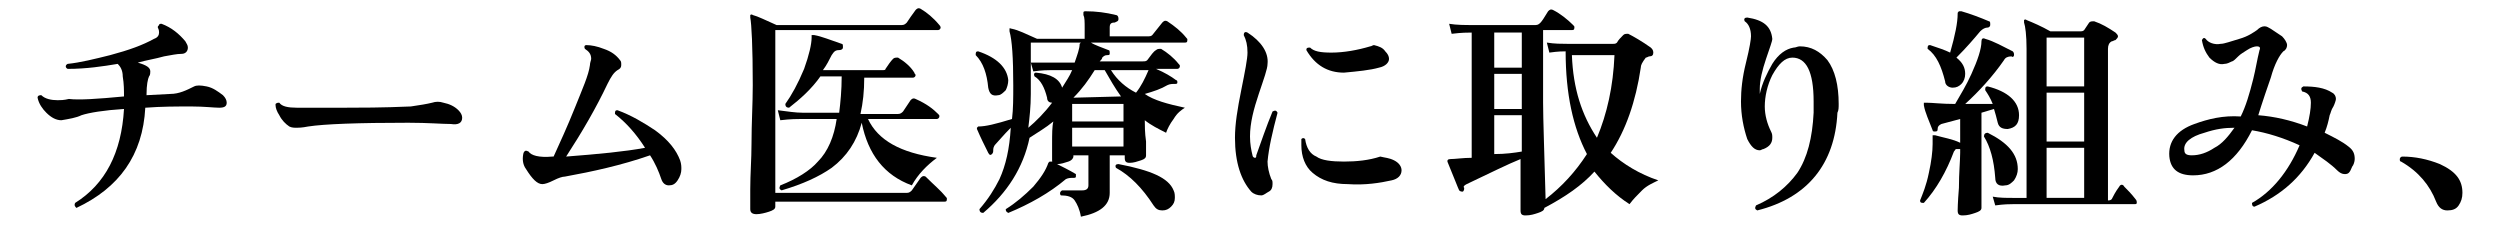 <?xml version="1.0" encoding="utf-8"?>
<!-- Generator: Adobe Illustrator 27.2.0, SVG Export Plug-In . SVG Version: 6.00 Build 0)  -->
<svg version="1.1" id="_レイヤー_2" xmlns="http://www.w3.org/2000/svg" xmlns:xlink="http://www.w3.org/1999/xlink" x="0px"
	 y="0px" viewBox="0 0 199.6 18" style="enable-background:new 0 0 199.6 18;" xml:space="preserve">
<g id="_レイヤー_1-2">
	<path d="M17.8,7.6c0.2,0.2,0.3,0.4,0.3,0.6c0,0.3-0.2,0.4-0.6,0.4c-0.4,0-1.2-0.1-2.2-0.1c-1.2,0-2.4,0-3.7,0.1
		c-0.2,3.8-2.1,6.4-5.5,8C6,16.5,5.9,16.4,6,16.2c2.4-1.5,3.7-4,3.9-7.5C8.3,8.8,7.1,9,6.5,9.2C6.1,9.4,5.5,9.5,4.9,9.6
		c-0.4,0-0.8-0.2-1.2-0.6C3.4,8.7,3.1,8.3,3,7.8c0-0.2,0.2-0.2,0.3-0.2c0.3,0.3,0.8,0.4,1.3,0.4c0.2,0,0.5,0,0.9-0.1
		C6.3,8,7.8,7.9,9.9,7.7c0-0.5,0-1-0.1-1.6c0-0.5-0.2-0.8-0.4-1C8.2,5.3,6.9,5.5,5.4,5.5c-0.2-0.1-0.2-0.3,0-0.4
		C6.4,5,7.6,4.7,8.8,4.4c1.5-0.4,2.6-0.8,3.5-1.3c0.3-0.1,0.4-0.3,0.4-0.5c0-0.1,0-0.2-0.1-0.4c0-0.1,0-0.1,0.1-0.2
		c0-0.1,0.1-0.1,0.2-0.1c0.8,0.3,1.4,0.8,1.9,1.4c0.1,0.2,0.2,0.3,0.2,0.5c0,0.3-0.2,0.5-0.5,0.5c-0.4,0-0.8,0.1-1.4,0.2
		C12.4,4.7,11.7,4.8,11,5c0.7,0.2,1,0.4,1,0.7c0,0.1,0,0.3-0.1,0.4c-0.1,0.2-0.2,0.7-0.2,1.4v0.1l1.9-0.1c0.7,0,1.3-0.3,1.9-0.6
		c0.2-0.1,0.5-0.1,1,0C17,7,17.4,7.3,17.8,7.6L17.8,7.6z"/>
	<path d="M36.6,8.8c0.2,0.2,0.3,0.4,0.3,0.6c0,0.4-0.3,0.6-0.9,0.5c-0.7,0-1.8-0.1-3.4-0.1c-4,0-6.7,0.1-8,0.3
		c-0.5,0.1-0.8,0.1-0.9,0.1c-0.2,0-0.4,0-0.6-0.1c-0.3-0.2-0.6-0.5-0.8-0.9C22.1,8.9,22,8.6,22,8.4c0-0.1,0-0.1,0-0.1
		c0.1-0.1,0.2-0.1,0.3-0.1c0.2,0.3,0.7,0.4,1.4,0.4c0.6,0,1.9,0,3.8,0c1.2,0,3,0,5.3-0.1c0.7-0.1,1.3-0.2,1.7-0.3
		c0.3-0.1,0.6-0.1,0.9,0C35.9,8.3,36.3,8.5,36.6,8.8L36.6,8.8z"/>
	<path d="M54.3,12.8c0.1,0.3,0.1,0.5,0.1,0.7c0,0.3-0.1,0.6-0.3,0.9c-0.2,0.3-0.4,0.4-0.7,0.4c-0.3,0-0.5-0.2-0.6-0.5
		c-0.2-0.6-0.5-1.3-0.9-1.9c-2.3,0.8-4.6,1.3-6.8,1.7c-0.2,0-0.5,0.1-0.9,0.3c-0.4,0.2-0.7,0.3-0.9,0.3c-0.4,0-0.8-0.4-1.3-1.2
		c-0.3-0.4-0.3-0.9-0.2-1.3c0.1-0.2,0.2-0.2,0.4-0.1c0.2,0.3,0.8,0.5,1.9,0.4h0.1c0.5-1.1,1.1-2.4,1.7-3.9S47,6,47.1,5.2
		c0-0.2,0.1-0.4,0.1-0.5c0-0.4-0.2-0.6-0.5-0.8c-0.1-0.2,0-0.3,0.1-0.3c0.4,0,0.9,0.1,1.4,0.3c0.6,0.2,1,0.5,1.3,0.9
		c0.1,0.1,0.1,0.2,0.1,0.4c0,0.2-0.1,0.3-0.3,0.4c-0.3,0.2-0.5,0.5-0.8,1.1c-0.9,1.9-2,3.8-3.3,5.8c2.6-0.2,4.7-0.4,6.3-0.7
		c-0.7-1.1-1.5-2-2.4-2.7c0-0.2,0-0.3,0.2-0.3c1.1,0.4,2.1,1,3,1.6C53.4,11.2,54,12,54.3,12.8L54.3,12.8z"/>
	<path d="M75.5,15.7c0.1,0.1,0.1,0.1,0.1,0.2c0,0.2-0.1,0.2-0.2,0.2H61.9v0.4c0,0.2-0.2,0.3-0.5,0.4s-0.7,0.2-1,0.2
		c-0.3,0-0.5-0.1-0.5-0.4l0-1.6c0-1.2,0.1-2.4,0.1-3.6c0-1.7,0.1-3.2,0.1-4.7c0-3.1-0.1-4.9-0.2-5.4c0-0.1,0-0.1,0-0.2
		c0,0,0.1-0.1,0.2,0c0.4,0.1,1,0.4,1.9,0.8h10c0.2,0,0.3-0.1,0.4-0.2c0.2-0.3,0.4-0.6,0.7-1c0.1-0.1,0.2-0.2,0.4-0.1
		c0.5,0.3,1,0.7,1.5,1.3c0.1,0.1,0.1,0.2,0.1,0.2c0,0.1-0.1,0.2-0.2,0.2h-13v13h10.5c0.2,0,0.3-0.1,0.4-0.2l0.7-1
		c0.1-0.1,0.2-0.2,0.4-0.1C74.6,14.8,75.1,15.2,75.5,15.7L75.5,15.7z M74.9,9.1c0.1,0.1,0.1,0.1,0.1,0.2c0,0.1-0.1,0.2-0.2,0.2h-5.5
		c0.8,1.7,2.6,2.7,5.5,3.1c-0.8,0.6-1.5,1.3-2,2.2c-2.2-0.8-3.5-2.5-4-5c-0.4,1.5-1.2,2.7-2.4,3.6c-1,0.7-2.3,1.3-4,1.8
		c-0.2-0.1-0.2-0.2-0.1-0.4c1.3-0.5,2.4-1.2,3-1.9c0.8-0.8,1.3-2,1.5-3.4h-2.8c-0.3,0-0.9,0-1.7,0.1l-0.2-0.8
		C62.9,8.9,63.5,9,64.1,9H67c0.1-0.8,0.2-1.8,0.2-2.9h-1.7c-0.7,1-1.6,1.8-2.5,2.5c-0.2,0-0.3-0.1-0.3-0.3c0.5-0.7,1-1.6,1.5-2.8
		c0.4-1.1,0.6-2,0.6-2.5c0-0.1,0-0.1,0-0.2c0,0,0.1,0,0.2,0c0.6,0.1,1.3,0.4,2.2,0.7c0.1,0,0.1,0.1,0.1,0.3c0,0.1-0.1,0.2-0.3,0.2
		c-0.3,0-0.4,0.1-0.6,0.4c-0.2,0.4-0.4,0.8-0.7,1.2h4.7c0.2,0,0.3,0,0.3-0.1c0.2-0.3,0.4-0.6,0.6-0.8c0.1-0.1,0.2-0.1,0.4-0.1
		c0.5,0.3,1,0.7,1.3,1.2c0,0.1,0.1,0.1,0.1,0.2c0,0.1-0.1,0.2-0.2,0.2h-3.9c0,1.1-0.1,2-0.3,2.9h3c0.2,0,0.3-0.1,0.4-0.2l0.6-0.9
		c0.1-0.1,0.2-0.2,0.4-0.1C74,8.3,74.5,8.7,74.9,9.1L74.9,9.1z"/>
	<path d="M94.6,8.6C94.3,8.8,94,9,93.7,9.5c-0.3,0.4-0.5,0.8-0.6,1.1c-0.6-0.3-1.2-0.6-1.7-1c0,0.4,0,1,0.1,1.7c0,0.7,0,1.1,0,1.1
		c0,0.2-0.1,0.3-0.4,0.4c-0.3,0.1-0.6,0.2-0.9,0.2c-0.3,0-0.4-0.1-0.4-0.4v-0.2h-1.2l0,3c0,1-0.8,1.6-2.3,1.9
		c-0.1-0.6-0.3-1-0.5-1.3c-0.2-0.3-0.6-0.4-1.1-0.4c-0.1-0.1-0.1-0.3,0.1-0.4c0.5,0,1,0,1.6,0c0.3,0,0.5-0.1,0.5-0.4v-2.4h-1.2v0.1
		c0,0.1-0.1,0.3-0.4,0.4s-0.6,0.2-0.9,0.2c-0.3,0-0.4-0.1-0.4-0.3c0,0,0-0.5,0-1.3c0-0.8,0-1.4,0.1-1.8c-0.6,0.5-1.3,0.9-1.9,1.3
		c-0.5,2.4-1.8,4.4-3.7,6c-0.2,0-0.3-0.1-0.3-0.3c0.7-0.8,1.2-1.6,1.6-2.4c0.5-1.1,0.8-2.4,0.9-4.1c-0.6,0.6-1,1.1-1.2,1.3
		c-0.2,0.2-0.2,0.4-0.2,0.5c0,0.1,0,0.2-0.1,0.3c-0.1,0.1-0.2,0.1-0.3-0.1c-0.3-0.6-0.6-1.2-0.9-1.9c0-0.1,0-0.1,0-0.1
		c0,0,0.1-0.1,0.1-0.1c0.6,0,1.4-0.2,2.7-0.6c0.1-0.8,0.1-1.7,0.1-2.7c0-2.2-0.1-3.6-0.3-4.3c0-0.1,0-0.1,0-0.2s0.1,0,0.2,0
		c0.5,0.1,1.1,0.4,2,0.8h3.8V2.3c0-0.6,0-0.9-0.1-1.1c0-0.1,0-0.2,0-0.2c0-0.1,0.1-0.1,0.2-0.1c0.8,0,1.6,0.1,2.4,0.3
		c0.1,0,0.2,0.1,0.2,0.3c0,0.2-0.1,0.2-0.3,0.3c-0.3,0-0.4,0.1-0.4,0.4v0.7h3c0.2,0,0.3,0,0.4-0.1c0.1-0.1,0.3-0.4,0.8-1
		c0.1-0.1,0.2-0.2,0.4-0.1c0.6,0.4,1.1,0.8,1.5,1.3c0.1,0.1,0.1,0.1,0.1,0.2c0,0.2-0.1,0.2-0.2,0.2h-7.5C87.4,3.6,88,3.8,88.5,4
		c0.1,0,0.1,0.1,0.1,0.3c0,0.1-0.1,0.1-0.2,0.1c-0.2,0-0.3,0.1-0.4,0.2c0,0.1-0.1,0.2-0.2,0.3h3.4c0.2,0,0.3,0,0.4-0.1
		c0.3-0.4,0.5-0.7,0.7-0.8c0.1-0.1,0.2-0.1,0.4-0.1c0.5,0.3,1,0.7,1.4,1.2c0.1,0.1,0.1,0.1,0.1,0.2c0,0.1-0.1,0.2-0.2,0.2h-1.7
		c0.7,0.3,1.2,0.6,1.6,0.9c0.1,0,0.1,0.1,0.1,0.2c0,0.1-0.1,0.1-0.2,0.1c-0.2,0-0.4,0-0.6,0.1c-0.5,0.3-1.1,0.5-1.8,0.7
		C92.1,8,93.2,8.3,94.6,8.6L94.6,8.6z M80.5,6.4c0,0.3-0.1,0.6-0.2,0.8c-0.2,0.2-0.4,0.4-0.6,0.4c-0.5,0.1-0.7-0.1-0.8-0.6
		c-0.1-1.1-0.4-2-1-2.6c0-0.2,0-0.3,0.2-0.3C79.6,4.6,80.4,5.4,80.5,6.4L80.5,6.4z M85.9,14.1c0,0.1-0.1,0.1-0.2,0.1
		c-0.2,0-0.4,0-0.6,0.1c-1.3,1.1-2.9,2-4.6,2.7c-0.2-0.1-0.2-0.2-0.2-0.3c0.8-0.5,1.5-1.1,2.2-1.8c0.6-0.7,1-1.3,1.2-1.9
		c0,0,0.1-0.1,0.1-0.1c0.1,0,0.1,0,0.2,0c0.8,0.4,1.4,0.7,1.9,1C85.9,13.8,85.9,13.9,85.9,14.1L85.9,14.1z M86.3,3.4h-4v4.1
		c0,1-0.1,1.9-0.2,2.7c0.6-0.5,1.3-1.2,1.9-2c-0.2,0-0.4-0.1-0.4-0.4c-0.2-0.8-0.5-1.4-1-1.7c-0.1-0.2,0-0.3,0.1-0.3
		c1.2,0.1,1.9,0.5,2.1,1.2c0.3-0.5,0.6-0.9,0.8-1.4h-1.7c-0.2,0-0.7,0-1.4,0.1l-0.2-0.7C82.9,5,83.4,5,83.9,5h1.9
		c0.2-0.6,0.4-1.1,0.4-1.5C86.2,3.5,86.3,3.4,86.3,3.4L86.3,3.4z M89.7,9.7V8.3h-4.1v1.4H89.7z M89.7,11.7v-1.5h-4.1v1.5H89.7z
		 M89.5,7.7C89,7,88.6,6.3,88.2,5.6h-0.8c-0.5,0.8-1,1.5-1.7,2.2L89.5,7.7C89.4,7.7,89.5,7.7,89.5,7.7L89.5,7.7z M91.7,5.6h-3
		c0.5,0.8,1.2,1.4,2,1.8C91.1,6.9,91.4,6.3,91.7,5.6z M93.7,15.2c0.1,0.2,0.1,0.4,0.1,0.6c0,0.3-0.1,0.5-0.3,0.7
		c-0.2,0.2-0.4,0.3-0.7,0.3c-0.3,0-0.5-0.1-0.7-0.4c-0.9-1.4-1.9-2.4-3-3c-0.1-0.2,0-0.3,0.2-0.3C91.9,13.6,93.3,14.2,93.7,15.2
		L93.7,15.2z"/>
	<path d="M102,9c-0.4,1.5-0.7,2.8-0.8,3.9c0,0.4,0.1,0.9,0.3,1.4c0.1,0.1,0.1,0.2,0.1,0.4c0,0.3-0.1,0.5-0.3,0.6s-0.4,0.3-0.6,0.3
		c-0.3,0-0.6-0.1-0.8-0.3c-0.8-0.9-1.3-2.3-1.3-4.3c0-1.1,0.2-2.3,0.5-3.8c0.3-1.5,0.5-2.5,0.5-3c0-0.6-0.1-1-0.3-1.4
		c0-0.2,0.1-0.3,0.3-0.2c1.1,0.7,1.7,1.6,1.6,2.5c0,0.4-0.3,1.2-0.7,2.4s-0.7,2.3-0.7,3.4c0,0.6,0.1,1.1,0.2,1.5
		c0,0.1,0.1,0.2,0.2,0.2c0.1,0,0.1-0.1,0.1-0.2c0.4-1.1,0.8-2.3,1.3-3.5C101.8,8.8,101.9,8.8,102,9L102,9z M111.3,12.8
		c0.4,0.2,0.6,0.5,0.6,0.8c0,0.4-0.3,0.7-0.8,0.8c-0.9,0.2-2.1,0.4-3.5,0.3c-1.2,0-2.1-0.3-2.8-0.9c-0.6-0.5-0.9-1.3-0.9-2.2
		c0-0.2,0-0.3,0-0.5c0.1-0.1,0.2-0.1,0.3,0c0.1,0.7,0.4,1.2,0.9,1.4c0.4,0.3,1.2,0.4,2.2,0.4c1,0,2-0.1,2.9-0.4
		C110.6,12.6,110.9,12.6,111.3,12.8L111.3,12.8z M110.6,4.1c0.2,0.2,0.3,0.4,0.3,0.6c0,0.3-0.3,0.6-0.8,0.7
		c-0.7,0.2-1.7,0.3-2.8,0.4c-1.3,0-2.3-0.6-3-1.8c0-0.2,0.1-0.2,0.3-0.2c0.3,0.3,0.8,0.4,1.7,0.4c1,0,2.1-0.2,3.1-0.5
		c0.1,0,0.2-0.1,0.3-0.1C110.1,3.7,110.4,3.8,110.6,4.1z"/>
	<path d="M132.4,14.4c-0.4,0.2-0.9,0.4-1.3,0.8s-0.7,0.7-1,1.1c-1.1-0.7-2-1.6-2.8-2.6c-1,1.1-2.3,2-4,2.9c0,0.2-0.2,0.3-0.5,0.4
		c-0.3,0.1-0.6,0.2-1,0.2c-0.3,0-0.4-0.1-0.4-0.4v-4.1c-1,0.4-2.4,1.1-4.3,2c-0.2,0.1-0.3,0.2-0.2,0.3c0,0.1,0,0.2-0.1,0.3
		c-0.1,0-0.2,0-0.3-0.1c-0.1-0.2-0.4-1-0.9-2.2c-0.1-0.2,0-0.3,0.2-0.3c0.4,0,1-0.1,1.7-0.1v-10c-0.3,0-0.8,0-1.6,0.1l-0.2-0.8
		c0.6,0.1,1.3,0.1,1.9,0.1h5c0.2,0,0.3-0.1,0.4-0.2c0.1-0.1,0.3-0.4,0.6-0.9c0.1-0.1,0.2-0.2,0.4-0.1c0.6,0.3,1.2,0.8,1.6,1.2
		c0.1,0.1,0.1,0.1,0.1,0.2c0,0.2-0.1,0.2-0.2,0.2h-2.3v5.8c0,1.3,0.1,3.9,0.2,7.7c1.3-1,2.4-2.2,3.3-3.6c-1.1-2.1-1.7-4.8-1.7-8.2
		c-0.2,0-0.6,0-1.3,0.1l-0.2-0.8c0.6,0.1,1.2,0.1,1.6,0.1h3.7c0.1,0,0.2,0,0.3-0.1c0.1-0.2,0.3-0.4,0.5-0.6c0.1-0.1,0.2-0.1,0.4-0.1
		c0.4,0.2,1.1,0.6,1.8,1.1c0.1,0.1,0.2,0.2,0.2,0.4c0,0.2-0.1,0.3-0.3,0.3c-0.1,0-0.2,0.1-0.3,0.1C131.1,5,131,5.2,131,5.4
		c-0.4,2.7-1.2,5-2.4,6.8C129.6,13.1,130.9,13.9,132.4,14.4L132.4,14.4z M121.5,5.4V2.6h-2.2v2.8H121.5z M121.5,8.7V5.9h-2.2v2.8
		H121.5z M121.5,12.1V9.2h-2.2v3.1C120.2,12.3,120.9,12.2,121.5,12.1z M128.9,4.4h-3.4c0.1,2.7,0.8,4.8,2,6.6
		C128.3,9.1,128.8,6.9,128.9,4.4L128.9,4.4z"/>
	<path d="M146.7,9c-0.2,4.1-2.4,6.8-6.4,7.8c-0.2-0.1-0.2-0.2-0.1-0.4c1.4-0.6,2.5-1.5,3.3-2.6c0.8-1.2,1.2-2.8,1.3-4.8
		c0-0.3,0-0.6,0-0.9c0-2.4-0.6-3.5-1.7-3.5c-0.6,0-1.1,0.5-1.6,1.4c-0.4,0.8-0.6,1.7-0.6,2.5c0,0.7,0.2,1.4,0.5,2
		c0.1,0.2,0.1,0.3,0.1,0.5c0,0.4-0.2,0.7-0.7,0.9c-0.1,0-0.2,0.1-0.3,0.1c-0.4,0-0.7-0.3-1-0.9c-0.3-0.9-0.5-1.9-0.5-3
		c0-0.9,0.1-1.9,0.4-3.1s0.4-1.9,0.4-2.1c0-0.6-0.2-1-0.5-1.2c-0.1-0.2,0-0.3,0.2-0.3c1.3,0.2,1.9,0.7,2,1.7c0,0.2-0.2,0.7-0.5,1.6
		c-0.3,0.9-0.5,1.7-0.5,2.4c0,0.1,0,0.3,0,0.4c0.2-0.9,0.6-1.7,1-2.4c0.5-0.8,1.1-1.2,1.7-1.3c0.2,0,0.3-0.1,0.5-0.1
		c0.9,0,1.6,0.4,2.2,1.1c0.6,0.8,0.9,2,0.9,3.5C146.8,8.6,146.8,8.8,146.7,9L146.7,9z"/>
	<path d="M161.2,9.2c0,0.7-0.3,1-0.9,1.1c-0.4,0-0.7-0.1-0.8-0.5c-0.1-0.4-0.2-0.8-0.3-1.1l-1,0.3v3.1c0,0.7,0,1.6,0,2.8
		s0,1.7,0,1.7c0,0.2-0.2,0.3-0.5,0.4c-0.3,0.1-0.6,0.2-1,0.2c-0.3,0-0.4-0.1-0.4-0.4c0,0,0-0.6,0.1-1.8c0-1.2,0.1-2.2,0.1-2.8v-0.3
		c-0.1,0-0.2,0-0.3,0c-0.1,0-0.1,0.1-0.2,0.2c-0.6,1.6-1.4,3-2.4,4.1c-0.2,0-0.3,0-0.3-0.2c0.2-0.5,0.5-1.2,0.7-2.2
		c0.2-0.9,0.3-1.7,0.3-2.3c0-0.2,0-0.4,0-0.5c0-0.1,0-0.2,0-0.2c0,0,0.1,0,0.2,0c0.7,0.2,1.4,0.3,2,0.6V9.5l-1.5,0.4
		c-0.2,0.1-0.3,0.2-0.3,0.4c0,0.1,0,0.2-0.2,0.2c-0.1,0-0.2,0-0.2-0.1c-0.3-0.8-0.6-1.4-0.7-2c0-0.1,0-0.1,0-0.2c0,0,0.1,0,0.2,0
		c0.5,0,1.2,0.1,2.3,0.1c0.4-0.7,0.9-1.5,1.3-2.4c0.5-1.1,0.8-2,0.8-2.6c0-0.2,0.1-0.3,0.3-0.2c0.7,0.2,1.4,0.6,2.2,1
		c0.1,0.1,0.1,0.2,0.1,0.3c0,0.1-0.1,0.2-0.2,0.1c-0.3,0-0.5,0.1-0.6,0.3c-0.9,1.3-2,2.5-3.1,3.5c1.1,0,1.8,0,2.2,0
		c-0.2-0.5-0.4-0.8-0.6-1.1c0-0.2,0-0.3,0.2-0.3C160.3,7.3,161.2,8.1,161.2,9.2L161.2,9.2z M158.9,2c0,0.1-0.1,0.2-0.2,0.2
		c-0.2,0-0.4,0.1-0.6,0.3c-0.5,0.6-1.1,1.3-1.9,2.1c0.5,0.4,0.7,0.8,0.7,1.3c0,0.3-0.1,0.6-0.3,0.8c-0.2,0.2-0.4,0.3-0.7,0.3
		c-0.3,0-0.6-0.2-0.6-0.5c-0.3-1.2-0.7-2.1-1.4-2.6c0-0.2,0-0.3,0.2-0.3c0.6,0.2,1.2,0.4,1.6,0.6c0.4-1.4,0.6-2.4,0.6-3.1
		c0-0.1,0-0.1,0.1-0.2c0,0,0.1,0,0.2,0c0.7,0.2,1.5,0.5,2.2,0.8C158.9,1.7,158.9,1.8,158.9,2L158.9,2z M161.1,13.5
		c0,0.3-0.1,0.6-0.3,0.9c-0.2,0.2-0.4,0.4-0.7,0.4c-0.5,0.1-0.8-0.1-0.8-0.6c-0.1-1.4-0.4-2.5-0.9-3.3c0-0.2,0.1-0.3,0.3-0.3
		C160.3,11.4,161.1,12.3,161.1,13.5L161.1,13.5z M170.5,15.9c0.1,0.1,0.1,0.2,0.1,0.3c0,0.1-0.1,0.1-0.2,0.1h-9.7
		c-0.2,0-0.7,0-1.4,0.1l-0.2-0.7c0.5,0.1,1.1,0.1,1.6,0.1h1.1V3.9c0-1.1-0.1-1.8-0.2-2.1c0-0.1,0-0.1,0-0.2c0,0,0.1-0.1,0.2,0
		c0.5,0.2,1.2,0.5,1.9,0.9h2.4c0.1,0,0.2,0,0.3-0.1l0.4-0.6c0.1-0.1,0.2-0.1,0.4-0.1c0.6,0.2,1.1,0.5,1.7,0.9
		c0.1,0.1,0.2,0.2,0.2,0.3c0,0.1-0.1,0.2-0.2,0.3c-0.1,0-0.2,0.1-0.3,0.1c-0.2,0.1-0.3,0.3-0.3,0.6v12.1c0.1,0,0.2,0,0.3-0.1
		c0.1-0.2,0.3-0.6,0.6-1c0.1-0.2,0.3-0.2,0.4,0C169.8,15.1,170.2,15.5,170.5,15.9L170.5,15.9z M166.4,6.8V3h-3v3.9H166.4z
		 M166.4,11.3V7.4h-3v3.9H166.4z M166.4,15.8v-4h-3v4H166.4z"/>
	<path d="M187.2,13.9c-0.2,0-0.4-0.1-0.6-0.3c-0.5-0.5-1.1-0.9-1.8-1.4c-1.1,2-2.7,3.4-4.8,4.3c-0.2,0-0.2-0.2-0.2-0.3
		c1.6-0.9,2.9-2.5,3.8-4.6c-1.3-0.6-2.6-1-3.8-1.2c-1.2,2.4-2.8,3.6-4.7,3.6c-1.2,0-1.8-0.5-1.9-1.5c-0.1-1.2,0.6-2.1,2-2.6
		c1.1-0.4,2.3-0.7,3.7-0.6c0.4-0.8,0.7-1.8,1-3c0.2-0.8,0.3-1.5,0.5-2.3c0.1-0.2,0-0.3-0.2-0.3c-0.2,0-0.5,0.1-0.8,0.3
		c-0.3,0.2-0.5,0.3-0.7,0.5c-0.2,0.2-0.4,0.4-0.5,0.4c-0.2,0.1-0.4,0.2-0.6,0.2c-0.4,0.1-0.8-0.1-1.2-0.5c-0.3-0.4-0.5-0.8-0.6-1.4
		c0.1-0.2,0.2-0.2,0.3-0.1c0.2,0.3,0.7,0.5,1.2,0.4c0.3,0,0.8-0.2,1.5-0.4s1.1-0.5,1.4-0.7c0.2-0.2,0.4-0.3,0.6-0.3
		c0.2,0,0.3,0.1,0.5,0.2c0.3,0.2,0.6,0.4,0.9,0.6c0.2,0.2,0.4,0.5,0.4,0.7c0,0.2-0.1,0.4-0.3,0.5c-0.3,0.3-0.7,1-1,2.1
		c-0.7,2-1,3-1,3c1.3,0.1,2.6,0.4,3.9,0.9c0.2-0.8,0.3-1.4,0.3-1.9c0-0.5-0.2-0.8-0.7-0.9c-0.1-0.2-0.1-0.3,0.1-0.4
		c0.9,0,1.7,0.1,2.3,0.5c0.2,0.1,0.3,0.3,0.3,0.5c0,0.1-0.1,0.4-0.2,0.6c-0.2,0.3-0.2,0.5-0.3,0.7c-0.1,0.5-0.2,0.9-0.4,1.4
		c0.8,0.4,1.4,0.7,1.9,1.1c0.4,0.3,0.5,0.6,0.5,1c0,0.2-0.1,0.5-0.2,0.6C187.6,13.8,187.5,13.9,187.2,13.9L187.2,13.9z M178.4,10.2
		c-0.8,0-1.5,0.1-2.4,0.4c-1.1,0.3-1.7,0.8-1.6,1.4c0,0.3,0.2,0.4,0.6,0.4c0.6,0,1.2-0.2,1.8-0.6C177.4,11.5,177.9,10.9,178.4,10.2
		L178.4,10.2z"/>
	<path d="M196.6,15.4c0,0.4-0.1,0.7-0.3,1c-0.2,0.3-0.5,0.4-0.9,0.4c-0.4,0-0.7-0.2-0.9-0.7c-0.5-1.3-1.4-2.4-2.8-3.2
		c-0.1,0-0.1-0.1-0.1-0.2c0-0.1,0.1-0.2,0.2-0.2c1,0,2,0.2,3,0.6C196.1,13.7,196.6,14.4,196.6,15.4L196.6,15.4z"/>
</g>
</svg>
